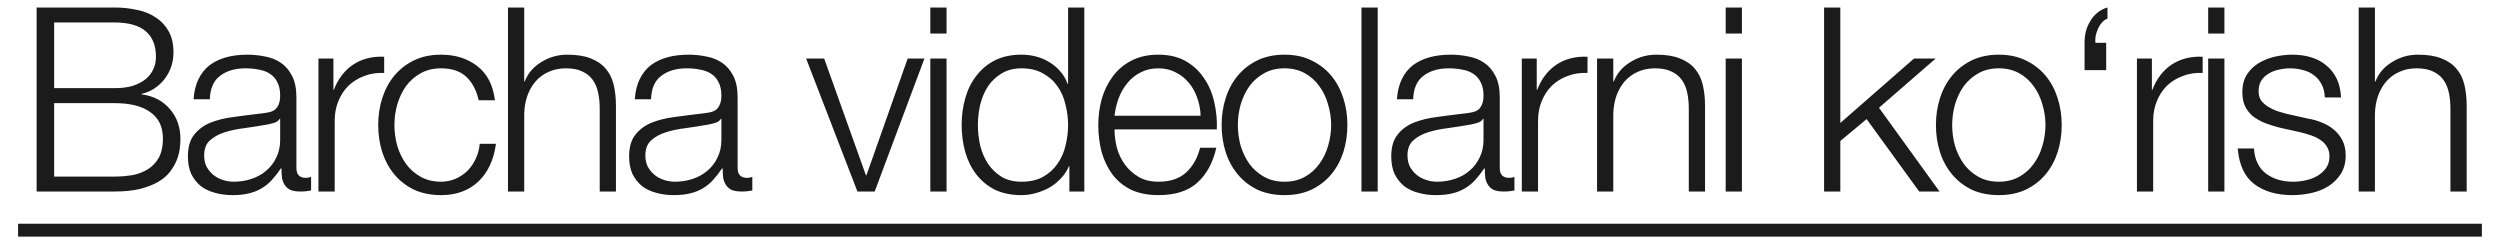 <?xml version="1.0" encoding="UTF-8"?> <svg xmlns="http://www.w3.org/2000/svg" width="124" height="12" viewBox="0 0 124 12" fill="none"><path d="M2.686 4.373H5.677C6.027 4.373 6.329 4.335 6.585 4.258C6.841 4.173 7.054 4.062 7.224 3.926C7.395 3.781 7.522 3.615 7.608 3.427C7.693 3.24 7.735 3.04 7.735 2.827C7.735 1.685 7.049 1.114 5.677 1.114H2.686V4.373ZM1.817 0.372H5.677C6.061 0.372 6.427 0.411 6.777 0.487C7.135 0.556 7.446 0.679 7.71 0.858C7.982 1.029 8.2 1.259 8.362 1.548C8.524 1.83 8.605 2.183 8.605 2.609C8.605 2.848 8.566 3.082 8.49 3.312C8.413 3.534 8.302 3.738 8.157 3.926C8.021 4.105 7.855 4.258 7.659 4.386C7.471 4.514 7.258 4.603 7.02 4.655V4.68C7.608 4.757 8.076 5 8.426 5.409C8.775 5.809 8.95 6.308 8.95 6.904C8.95 7.049 8.937 7.215 8.911 7.403C8.886 7.582 8.835 7.769 8.758 7.965C8.681 8.153 8.57 8.34 8.426 8.528C8.281 8.715 8.085 8.881 7.838 9.026C7.599 9.162 7.301 9.277 6.943 9.371C6.593 9.456 6.172 9.499 5.677 9.499H1.817V0.372ZM2.686 8.758H5.677C6.001 8.758 6.308 8.732 6.598 8.681C6.887 8.621 7.143 8.519 7.365 8.374C7.586 8.229 7.761 8.038 7.889 7.799C8.017 7.552 8.081 7.245 8.081 6.879C8.081 6.291 7.872 5.852 7.454 5.562C7.045 5.264 6.453 5.115 5.677 5.115H2.686V8.758ZM9.601 4.923C9.627 4.539 9.708 4.207 9.844 3.926C9.981 3.645 10.164 3.415 10.394 3.236C10.633 3.057 10.91 2.925 11.225 2.839C11.54 2.754 11.889 2.712 12.273 2.712C12.563 2.712 12.852 2.741 13.142 2.801C13.432 2.852 13.692 2.954 13.922 3.108C14.152 3.261 14.339 3.479 14.484 3.76C14.629 4.032 14.702 4.39 14.702 4.833V8.336C14.702 8.66 14.859 8.822 15.175 8.822C15.268 8.822 15.354 8.805 15.43 8.77V9.448C15.336 9.465 15.251 9.478 15.175 9.486C15.106 9.495 15.017 9.499 14.906 9.499C14.702 9.499 14.536 9.473 14.408 9.422C14.288 9.363 14.195 9.282 14.126 9.179C14.058 9.077 14.011 8.958 13.986 8.822C13.969 8.677 13.96 8.519 13.96 8.349H13.935C13.79 8.562 13.641 8.753 13.487 8.924C13.342 9.086 13.176 9.222 12.989 9.333C12.81 9.444 12.601 9.529 12.363 9.588C12.132 9.648 11.855 9.678 11.532 9.678C11.225 9.678 10.935 9.64 10.662 9.563C10.398 9.495 10.164 9.384 9.959 9.231C9.763 9.069 9.606 8.868 9.486 8.63C9.376 8.383 9.32 8.093 9.32 7.761C9.32 7.3 9.423 6.943 9.627 6.687C9.832 6.423 10.1 6.222 10.432 6.086C10.773 5.95 11.152 5.856 11.57 5.805C11.996 5.745 12.426 5.69 12.861 5.639C13.031 5.622 13.181 5.6 13.308 5.575C13.436 5.549 13.543 5.507 13.628 5.447C13.713 5.379 13.777 5.289 13.82 5.179C13.871 5.068 13.896 4.923 13.896 4.744C13.896 4.471 13.85 4.25 13.756 4.079C13.671 3.9 13.547 3.76 13.385 3.658C13.232 3.555 13.049 3.487 12.835 3.453C12.631 3.41 12.409 3.389 12.171 3.389C11.659 3.389 11.242 3.513 10.918 3.76C10.594 3.998 10.424 4.386 10.407 4.923H9.601ZM13.896 5.894H13.871C13.82 5.988 13.722 6.056 13.577 6.099C13.432 6.142 13.304 6.171 13.193 6.188C12.852 6.248 12.499 6.303 12.132 6.355C11.774 6.397 11.446 6.465 11.148 6.559C10.85 6.653 10.603 6.789 10.407 6.968C10.219 7.139 10.126 7.386 10.126 7.71C10.126 7.914 10.164 8.097 10.241 8.259C10.326 8.413 10.437 8.549 10.573 8.668C10.709 8.779 10.867 8.864 11.046 8.924C11.225 8.983 11.408 9.013 11.595 9.013C11.902 9.013 12.196 8.966 12.477 8.873C12.759 8.779 13.002 8.643 13.206 8.464C13.419 8.285 13.585 8.067 13.705 7.812C13.832 7.556 13.896 7.266 13.896 6.943V5.894ZM15.795 2.903H16.537V4.45H16.562C16.767 3.913 17.082 3.5 17.508 3.21C17.943 2.92 18.458 2.788 19.055 2.814V3.619C18.688 3.602 18.356 3.653 18.058 3.773C17.759 3.883 17.5 4.045 17.278 4.258C17.065 4.471 16.899 4.727 16.779 5.025C16.66 5.315 16.601 5.635 16.601 5.984V9.499H15.795V2.903ZM23.744 4.974C23.633 4.48 23.429 4.092 23.13 3.811C22.832 3.53 22.415 3.389 21.878 3.389C21.494 3.389 21.158 3.47 20.868 3.632C20.578 3.794 20.335 4.007 20.139 4.271C19.952 4.535 19.807 4.838 19.705 5.179C19.611 5.511 19.564 5.852 19.564 6.201C19.564 6.551 19.611 6.896 19.705 7.237C19.807 7.569 19.952 7.867 20.139 8.131C20.335 8.395 20.578 8.609 20.868 8.77C21.158 8.932 21.494 9.013 21.878 9.013C22.125 9.013 22.359 8.966 22.581 8.873C22.802 8.779 22.998 8.651 23.169 8.489C23.339 8.319 23.48 8.119 23.59 7.888C23.701 7.658 23.77 7.407 23.795 7.134H24.6C24.49 7.935 24.196 8.562 23.718 9.013C23.241 9.456 22.628 9.678 21.878 9.678C21.375 9.678 20.928 9.588 20.536 9.41C20.152 9.222 19.828 8.971 19.564 8.655C19.3 8.34 19.1 7.974 18.963 7.556C18.827 7.13 18.759 6.678 18.759 6.201C18.759 5.724 18.827 5.277 18.963 4.859C19.1 4.433 19.3 4.062 19.564 3.747C19.828 3.432 20.152 3.18 20.536 2.993C20.928 2.805 21.375 2.712 21.878 2.712C22.585 2.712 23.181 2.899 23.667 3.274C24.162 3.649 24.456 4.216 24.549 4.974H23.744ZM25.195 0.372H26.001V4.041H26.026C26.18 3.64 26.452 3.321 26.844 3.082C27.236 2.835 27.667 2.712 28.135 2.712C28.596 2.712 28.979 2.771 29.286 2.891C29.601 3.01 29.852 3.18 30.04 3.402C30.227 3.615 30.36 3.879 30.436 4.194C30.513 4.51 30.551 4.863 30.551 5.255V9.499H29.746V5.383C29.746 5.102 29.72 4.842 29.669 4.603C29.618 4.356 29.529 4.143 29.401 3.964C29.273 3.785 29.098 3.645 28.877 3.542C28.664 3.44 28.395 3.389 28.072 3.389C27.748 3.389 27.458 3.449 27.202 3.568C26.955 3.679 26.742 3.836 26.563 4.041C26.393 4.237 26.256 4.476 26.154 4.757C26.06 5.029 26.009 5.328 26.001 5.652V9.499H25.195V0.372ZM31.486 4.923C31.511 4.539 31.592 4.207 31.729 3.926C31.865 3.645 32.048 3.415 32.278 3.236C32.517 3.057 32.794 2.925 33.109 2.839C33.424 2.754 33.774 2.712 34.157 2.712C34.447 2.712 34.737 2.741 35.026 2.801C35.316 2.852 35.576 2.954 35.806 3.108C36.036 3.261 36.224 3.479 36.369 3.76C36.513 4.032 36.586 4.39 36.586 4.833V8.336C36.586 8.66 36.743 8.822 37.059 8.822C37.153 8.822 37.238 8.805 37.315 8.77V9.448C37.221 9.465 37.136 9.478 37.059 9.486C36.991 9.495 36.901 9.499 36.79 9.499C36.586 9.499 36.42 9.473 36.292 9.422C36.173 9.363 36.079 9.282 36.011 9.179C35.943 9.077 35.896 8.958 35.87 8.822C35.853 8.677 35.844 8.519 35.844 8.349H35.819C35.674 8.562 35.525 8.753 35.371 8.924C35.227 9.086 35.06 9.222 34.873 9.333C34.694 9.444 34.485 9.529 34.247 9.588C34.017 9.648 33.74 9.678 33.416 9.678C33.109 9.678 32.819 9.64 32.547 9.563C32.282 9.495 32.048 9.384 31.844 9.231C31.648 9.069 31.49 8.868 31.371 8.63C31.26 8.383 31.204 8.093 31.204 7.761C31.204 7.3 31.307 6.943 31.511 6.687C31.716 6.423 31.984 6.222 32.317 6.086C32.657 5.95 33.037 5.856 33.454 5.805C33.88 5.745 34.311 5.69 34.745 5.639C34.916 5.622 35.065 5.6 35.193 5.575C35.32 5.549 35.427 5.507 35.512 5.447C35.597 5.379 35.661 5.289 35.704 5.179C35.755 5.068 35.781 4.923 35.781 4.744C35.781 4.471 35.734 4.25 35.64 4.079C35.555 3.9 35.431 3.76 35.269 3.658C35.116 3.555 34.933 3.487 34.72 3.453C34.515 3.41 34.294 3.389 34.055 3.389C33.544 3.389 33.126 3.513 32.802 3.76C32.478 3.998 32.308 4.386 32.291 4.923H31.486ZM35.781 5.894H35.755C35.704 5.988 35.606 6.056 35.461 6.099C35.316 6.142 35.188 6.171 35.078 6.188C34.737 6.248 34.383 6.303 34.017 6.355C33.659 6.397 33.331 6.465 33.032 6.559C32.734 6.653 32.487 6.789 32.291 6.968C32.103 7.139 32.01 7.386 32.01 7.71C32.01 7.914 32.048 8.097 32.125 8.259C32.21 8.413 32.321 8.549 32.457 8.668C32.593 8.779 32.751 8.864 32.93 8.924C33.109 8.983 33.292 9.013 33.48 9.013C33.786 9.013 34.081 8.966 34.362 8.873C34.643 8.779 34.886 8.643 35.09 8.464C35.303 8.285 35.469 8.067 35.589 7.812C35.717 7.556 35.781 7.266 35.781 6.943V5.894ZM39.984 2.903H40.879L42.95 8.694H42.975L45.021 2.903H45.852L43.385 9.499H42.528L39.984 2.903ZM46.144 0.372H46.949V1.663H46.144V0.372ZM46.144 2.903H46.949V9.499H46.144V2.903ZM53.782 9.499H53.041V8.246H53.016C52.93 8.459 52.802 8.655 52.632 8.834C52.47 9.013 52.283 9.167 52.07 9.295C51.856 9.414 51.626 9.508 51.379 9.576C51.141 9.644 50.902 9.678 50.663 9.678C50.161 9.678 49.722 9.588 49.347 9.41C48.98 9.222 48.674 8.971 48.427 8.655C48.179 8.332 47.996 7.961 47.877 7.543C47.758 7.117 47.698 6.67 47.698 6.201C47.698 5.732 47.758 5.289 47.877 4.872C47.996 4.446 48.179 4.075 48.427 3.76C48.674 3.436 48.98 3.18 49.347 2.993C49.722 2.805 50.161 2.712 50.663 2.712C50.911 2.712 51.149 2.741 51.379 2.801C51.618 2.861 51.84 2.954 52.044 3.082C52.248 3.202 52.428 3.351 52.581 3.53C52.743 3.709 52.866 3.917 52.952 4.156H52.977V0.372H53.782V9.499ZM48.503 6.201C48.503 6.542 48.542 6.883 48.618 7.224C48.704 7.556 48.831 7.854 49.002 8.119C49.181 8.383 49.407 8.6 49.679 8.77C49.952 8.932 50.28 9.013 50.663 9.013C51.09 9.013 51.447 8.932 51.737 8.77C52.035 8.6 52.274 8.383 52.453 8.119C52.641 7.854 52.773 7.556 52.849 7.224C52.934 6.883 52.977 6.542 52.977 6.201C52.977 5.86 52.934 5.524 52.849 5.191C52.773 4.851 52.641 4.548 52.453 4.284C52.274 4.02 52.035 3.807 51.737 3.645C51.447 3.474 51.09 3.389 50.663 3.389C50.28 3.389 49.952 3.474 49.679 3.645C49.407 3.807 49.181 4.02 49.002 4.284C48.831 4.548 48.704 4.851 48.618 5.191C48.542 5.524 48.503 5.86 48.503 6.201ZM59.55 5.741C59.541 5.434 59.486 5.14 59.384 4.859C59.29 4.578 59.154 4.331 58.975 4.118C58.796 3.896 58.579 3.721 58.323 3.594C58.067 3.457 57.778 3.389 57.454 3.389C57.121 3.389 56.827 3.457 56.572 3.594C56.316 3.721 56.099 3.896 55.92 4.118C55.741 4.331 55.596 4.582 55.485 4.872C55.383 5.153 55.315 5.443 55.281 5.741H59.55ZM55.281 6.418C55.281 6.708 55.319 7.011 55.396 7.326C55.481 7.633 55.613 7.91 55.792 8.157C55.971 8.404 56.197 8.609 56.469 8.77C56.742 8.932 57.07 9.013 57.454 9.013C58.042 9.013 58.502 8.86 58.834 8.553C59.166 8.246 59.397 7.837 59.524 7.326H60.33C60.159 8.076 59.844 8.655 59.384 9.064C58.932 9.473 58.289 9.678 57.454 9.678C56.934 9.678 56.482 9.588 56.099 9.41C55.724 9.222 55.417 8.971 55.178 8.655C54.94 8.332 54.761 7.961 54.642 7.543C54.531 7.117 54.475 6.67 54.475 6.201C54.475 5.767 54.531 5.341 54.642 4.923C54.761 4.505 54.94 4.135 55.178 3.811C55.417 3.479 55.724 3.214 56.099 3.018C56.482 2.814 56.934 2.712 57.454 2.712C57.982 2.712 58.434 2.818 58.809 3.031C59.184 3.244 59.486 3.525 59.716 3.875C59.955 4.216 60.125 4.612 60.227 5.064C60.33 5.507 60.372 5.958 60.355 6.418H55.281ZM63.711 3.389C63.328 3.389 62.991 3.47 62.702 3.632C62.412 3.794 62.169 4.007 61.973 4.271C61.785 4.535 61.641 4.838 61.538 5.179C61.445 5.511 61.398 5.852 61.398 6.201C61.398 6.551 61.445 6.896 61.538 7.237C61.641 7.569 61.785 7.867 61.973 8.131C62.169 8.395 62.412 8.609 62.702 8.77C62.991 8.932 63.328 9.013 63.711 9.013C64.095 9.013 64.431 8.932 64.721 8.77C65.011 8.609 65.249 8.395 65.437 8.131C65.633 7.867 65.778 7.569 65.872 7.237C65.974 6.896 66.025 6.551 66.025 6.201C66.025 5.852 65.974 5.511 65.872 5.179C65.778 4.838 65.633 4.535 65.437 4.271C65.249 4.007 65.011 3.794 64.721 3.632C64.431 3.47 64.095 3.389 63.711 3.389ZM63.711 2.712C64.214 2.712 64.657 2.805 65.041 2.993C65.433 3.18 65.761 3.432 66.025 3.747C66.289 4.062 66.489 4.433 66.626 4.859C66.762 5.277 66.83 5.724 66.83 6.201C66.83 6.678 66.762 7.13 66.626 7.556C66.489 7.974 66.289 8.34 66.025 8.655C65.761 8.971 65.433 9.222 65.041 9.41C64.657 9.588 64.214 9.678 63.711 9.678C63.209 9.678 62.761 9.588 62.369 9.41C61.986 9.222 61.662 8.971 61.398 8.655C61.134 8.34 60.933 7.974 60.797 7.556C60.661 7.13 60.593 6.678 60.593 6.201C60.593 5.724 60.661 5.277 60.797 4.859C60.933 4.433 61.134 4.062 61.398 3.747C61.662 3.432 61.986 3.18 62.369 2.993C62.761 2.805 63.209 2.712 63.711 2.712ZM67.529 0.372H68.334V9.499H67.529V0.372ZM69.287 4.923C69.313 4.539 69.394 4.207 69.53 3.926C69.667 3.645 69.85 3.415 70.08 3.236C70.319 3.057 70.596 2.925 70.911 2.839C71.226 2.754 71.576 2.712 71.959 2.712C72.249 2.712 72.538 2.741 72.828 2.801C73.118 2.852 73.378 2.954 73.608 3.108C73.838 3.261 74.025 3.479 74.17 3.76C74.315 4.032 74.388 4.39 74.388 4.833V8.336C74.388 8.66 74.545 8.822 74.861 8.822C74.954 8.822 75.04 8.805 75.116 8.77V9.448C75.022 9.465 74.937 9.478 74.861 9.486C74.792 9.495 74.703 9.499 74.592 9.499C74.388 9.499 74.221 9.473 74.094 9.422C73.974 9.363 73.881 9.282 73.812 9.179C73.744 9.077 73.697 8.958 73.672 8.822C73.655 8.677 73.646 8.519 73.646 8.349H73.621C73.476 8.562 73.327 8.753 73.173 8.924C73.028 9.086 72.862 9.222 72.675 9.333C72.496 9.444 72.287 9.529 72.048 9.588C71.818 9.648 71.541 9.678 71.218 9.678C70.911 9.678 70.621 9.64 70.348 9.563C70.084 9.495 69.85 9.384 69.645 9.231C69.449 9.069 69.292 8.868 69.172 8.63C69.062 8.383 69.006 8.093 69.006 7.761C69.006 7.3 69.109 6.943 69.313 6.687C69.517 6.423 69.786 6.222 70.118 6.086C70.459 5.95 70.838 5.856 71.256 5.805C71.682 5.745 72.112 5.69 72.547 5.639C72.717 5.622 72.867 5.6 72.994 5.575C73.122 5.549 73.229 5.507 73.314 5.447C73.399 5.379 73.463 5.289 73.506 5.179C73.557 5.068 73.582 4.923 73.582 4.744C73.582 4.471 73.535 4.25 73.442 4.079C73.356 3.9 73.233 3.76 73.071 3.658C72.918 3.555 72.734 3.487 72.521 3.453C72.317 3.41 72.095 3.389 71.857 3.389C71.345 3.389 70.928 3.513 70.604 3.76C70.28 3.998 70.11 4.386 70.093 4.923H69.287ZM73.582 5.894H73.557C73.506 5.988 73.408 6.056 73.263 6.099C73.118 6.142 72.99 6.171 72.879 6.188C72.538 6.248 72.185 6.303 71.818 6.355C71.46 6.397 71.132 6.465 70.834 6.559C70.536 6.653 70.289 6.789 70.093 6.968C69.905 7.139 69.811 7.386 69.811 7.71C69.811 7.914 69.85 8.097 69.927 8.259C70.012 8.413 70.123 8.549 70.259 8.668C70.395 8.779 70.553 8.864 70.732 8.924C70.911 8.983 71.094 9.013 71.281 9.013C71.588 9.013 71.882 8.966 72.163 8.873C72.445 8.779 72.688 8.643 72.892 8.464C73.105 8.285 73.271 8.067 73.391 7.812C73.518 7.556 73.582 7.266 73.582 6.943V5.894ZM75.481 2.903H76.222V4.45H76.248C76.453 3.913 76.768 3.5 77.194 3.21C77.629 2.92 78.144 2.788 78.741 2.814V3.619C78.374 3.602 78.042 3.653 77.744 3.773C77.445 3.883 77.186 4.045 76.964 4.258C76.751 4.471 76.585 4.727 76.465 5.025C76.346 5.315 76.287 5.635 76.287 5.984V9.499H75.481V2.903ZM79.214 2.903H80.019V4.041H80.045C80.198 3.64 80.471 3.321 80.863 3.082C81.255 2.835 81.685 2.712 82.154 2.712C82.614 2.712 82.997 2.771 83.304 2.891C83.619 3.01 83.871 3.18 84.058 3.402C84.246 3.615 84.378 3.879 84.454 4.194C84.531 4.51 84.57 4.863 84.57 5.255V9.499H83.764V5.383C83.764 5.102 83.739 4.842 83.688 4.603C83.636 4.356 83.547 4.143 83.419 3.964C83.291 3.785 83.117 3.645 82.895 3.542C82.682 3.44 82.414 3.389 82.09 3.389C81.766 3.389 81.476 3.449 81.221 3.568C80.973 3.679 80.76 3.836 80.581 4.041C80.411 4.237 80.275 4.476 80.172 4.757C80.079 5.029 80.028 5.328 80.019 5.652V9.499H79.214V2.903ZM85.594 0.372H86.399V1.663H85.594V0.372ZM85.594 2.903H86.399V9.499H85.594V2.903ZM90.475 0.372H91.28V6.099L94.936 2.903H96.01L93.198 5.345L96.201 9.499H95.192L92.584 5.907L91.28 6.994V9.499H90.475V0.372ZM99.141 3.389C98.758 3.389 98.421 3.47 98.132 3.632C97.842 3.794 97.599 4.007 97.403 4.271C97.216 4.535 97.071 4.838 96.968 5.179C96.875 5.511 96.828 5.852 96.828 6.201C96.828 6.551 96.875 6.896 96.968 7.237C97.071 7.569 97.216 7.867 97.403 8.131C97.599 8.395 97.842 8.609 98.132 8.77C98.421 8.932 98.758 9.013 99.141 9.013C99.525 9.013 99.861 8.932 100.151 8.77C100.441 8.609 100.679 8.395 100.867 8.131C101.063 7.867 101.208 7.569 101.302 7.237C101.404 6.896 101.455 6.551 101.455 6.201C101.455 5.852 101.404 5.511 101.302 5.179C101.208 4.838 101.063 4.535 100.867 4.271C100.679 4.007 100.441 3.794 100.151 3.632C99.861 3.47 99.525 3.389 99.141 3.389ZM99.141 2.712C99.644 2.712 100.087 2.805 100.471 2.993C100.863 3.18 101.191 3.432 101.455 3.747C101.719 4.062 101.919 4.433 102.056 4.859C102.192 5.277 102.26 5.724 102.26 6.201C102.26 6.678 102.192 7.13 102.056 7.556C101.919 7.974 101.719 8.34 101.455 8.655C101.191 8.971 100.863 9.222 100.471 9.41C100.087 9.588 99.644 9.678 99.141 9.678C98.639 9.678 98.191 9.588 97.799 9.41C97.416 9.222 97.092 8.971 96.828 8.655C96.564 8.34 96.363 7.974 96.227 7.556C96.091 7.13 96.022 6.678 96.022 6.201C96.022 5.724 96.091 5.277 96.227 4.859C96.363 4.433 96.564 4.062 96.828 3.747C97.092 3.432 97.416 3.18 97.799 2.993C98.191 2.805 98.639 2.712 99.141 2.712ZM103.394 3.479V2.111C103.394 1.923 103.415 1.74 103.457 1.561C103.509 1.374 103.581 1.203 103.675 1.05C103.769 0.888 103.888 0.747 104.033 0.628C104.178 0.509 104.344 0.424 104.531 0.372V0.922C104.42 0.965 104.327 1.033 104.25 1.127C104.173 1.212 104.109 1.314 104.058 1.433C104.007 1.544 103.969 1.663 103.943 1.791C103.926 1.911 103.922 2.021 103.93 2.124H104.467V3.479H103.394ZM105.992 2.903H106.734V4.45H106.759C106.964 3.913 107.279 3.5 107.705 3.21C108.14 2.92 108.655 2.788 109.252 2.814V3.619C108.886 3.602 108.553 3.653 108.255 3.773C107.957 3.883 107.697 4.045 107.475 4.258C107.262 4.471 107.096 4.727 106.977 5.025C106.857 5.315 106.798 5.635 106.798 5.984V9.499H105.992V2.903ZM109.526 0.372H110.331V1.663H109.526V0.372ZM109.526 2.903H110.331V9.499H109.526V2.903ZM115.311 4.833C115.302 4.586 115.251 4.373 115.157 4.194C115.064 4.007 114.936 3.853 114.774 3.734C114.621 3.615 114.442 3.53 114.237 3.479C114.033 3.419 113.815 3.389 113.585 3.389C113.406 3.389 113.223 3.41 113.036 3.453C112.857 3.487 112.69 3.551 112.537 3.645C112.384 3.73 112.26 3.845 112.166 3.99C112.073 4.135 112.026 4.314 112.026 4.527C112.026 4.706 112.068 4.859 112.154 4.987C112.247 5.106 112.362 5.208 112.499 5.294C112.635 5.379 112.784 5.451 112.946 5.511C113.108 5.562 113.257 5.605 113.393 5.639L114.467 5.882C114.697 5.916 114.923 5.98 115.145 6.073C115.375 6.159 115.575 6.274 115.745 6.418C115.924 6.563 116.069 6.742 116.18 6.955C116.291 7.168 116.346 7.42 116.346 7.71C116.346 8.067 116.265 8.374 116.103 8.63C115.941 8.877 115.733 9.081 115.477 9.243C115.23 9.397 114.949 9.508 114.633 9.576C114.318 9.644 114.007 9.678 113.7 9.678C112.925 9.678 112.294 9.495 111.808 9.128C111.331 8.762 111.059 8.174 110.99 7.364H111.796C111.83 7.91 112.026 8.323 112.384 8.604C112.75 8.877 113.202 9.013 113.739 9.013C113.935 9.013 114.135 8.992 114.339 8.949C114.552 8.907 114.748 8.834 114.927 8.732C115.106 8.63 115.251 8.502 115.362 8.349C115.481 8.187 115.541 7.991 115.541 7.761C115.541 7.565 115.498 7.403 115.413 7.275C115.336 7.139 115.23 7.028 115.093 6.943C114.957 6.849 114.799 6.772 114.621 6.712C114.45 6.653 114.275 6.602 114.096 6.559L113.061 6.329C112.797 6.261 112.554 6.184 112.333 6.099C112.111 6.005 111.915 5.894 111.745 5.767C111.583 5.63 111.455 5.468 111.361 5.281C111.267 5.085 111.22 4.846 111.22 4.565C111.22 4.233 111.293 3.947 111.438 3.709C111.591 3.47 111.787 3.278 112.026 3.133C112.264 2.989 112.529 2.882 112.818 2.814C113.116 2.746 113.41 2.712 113.7 2.712C114.033 2.712 114.339 2.754 114.621 2.839C114.91 2.925 115.162 3.057 115.375 3.236C115.596 3.415 115.771 3.636 115.899 3.9C116.027 4.165 116.099 4.476 116.116 4.833H115.311ZM116.991 0.372H117.796V4.041H117.822C117.975 3.64 118.248 3.321 118.64 3.082C119.032 2.835 119.462 2.712 119.931 2.712C120.391 2.712 120.775 2.771 121.081 2.891C121.397 3.01 121.648 3.18 121.835 3.402C122.023 3.615 122.155 3.879 122.232 4.194C122.308 4.51 122.347 4.863 122.347 5.255V9.499H121.541V5.383C121.541 5.102 121.516 4.842 121.465 4.603C121.414 4.356 121.324 4.143 121.196 3.964C121.069 3.785 120.894 3.645 120.672 3.542C120.459 3.44 120.191 3.389 119.867 3.389C119.543 3.389 119.253 3.449 118.998 3.568C118.751 3.679 118.538 3.836 118.359 4.041C118.188 4.237 118.052 4.476 117.95 4.757C117.856 5.029 117.805 5.328 117.796 5.652V9.499H116.991V0.372Z" fill="#1B1B1B"></path><path d="M0.897 11.097H123.101V11.736H0.897V11.097Z" fill="#1B1B1B"></path></svg> 